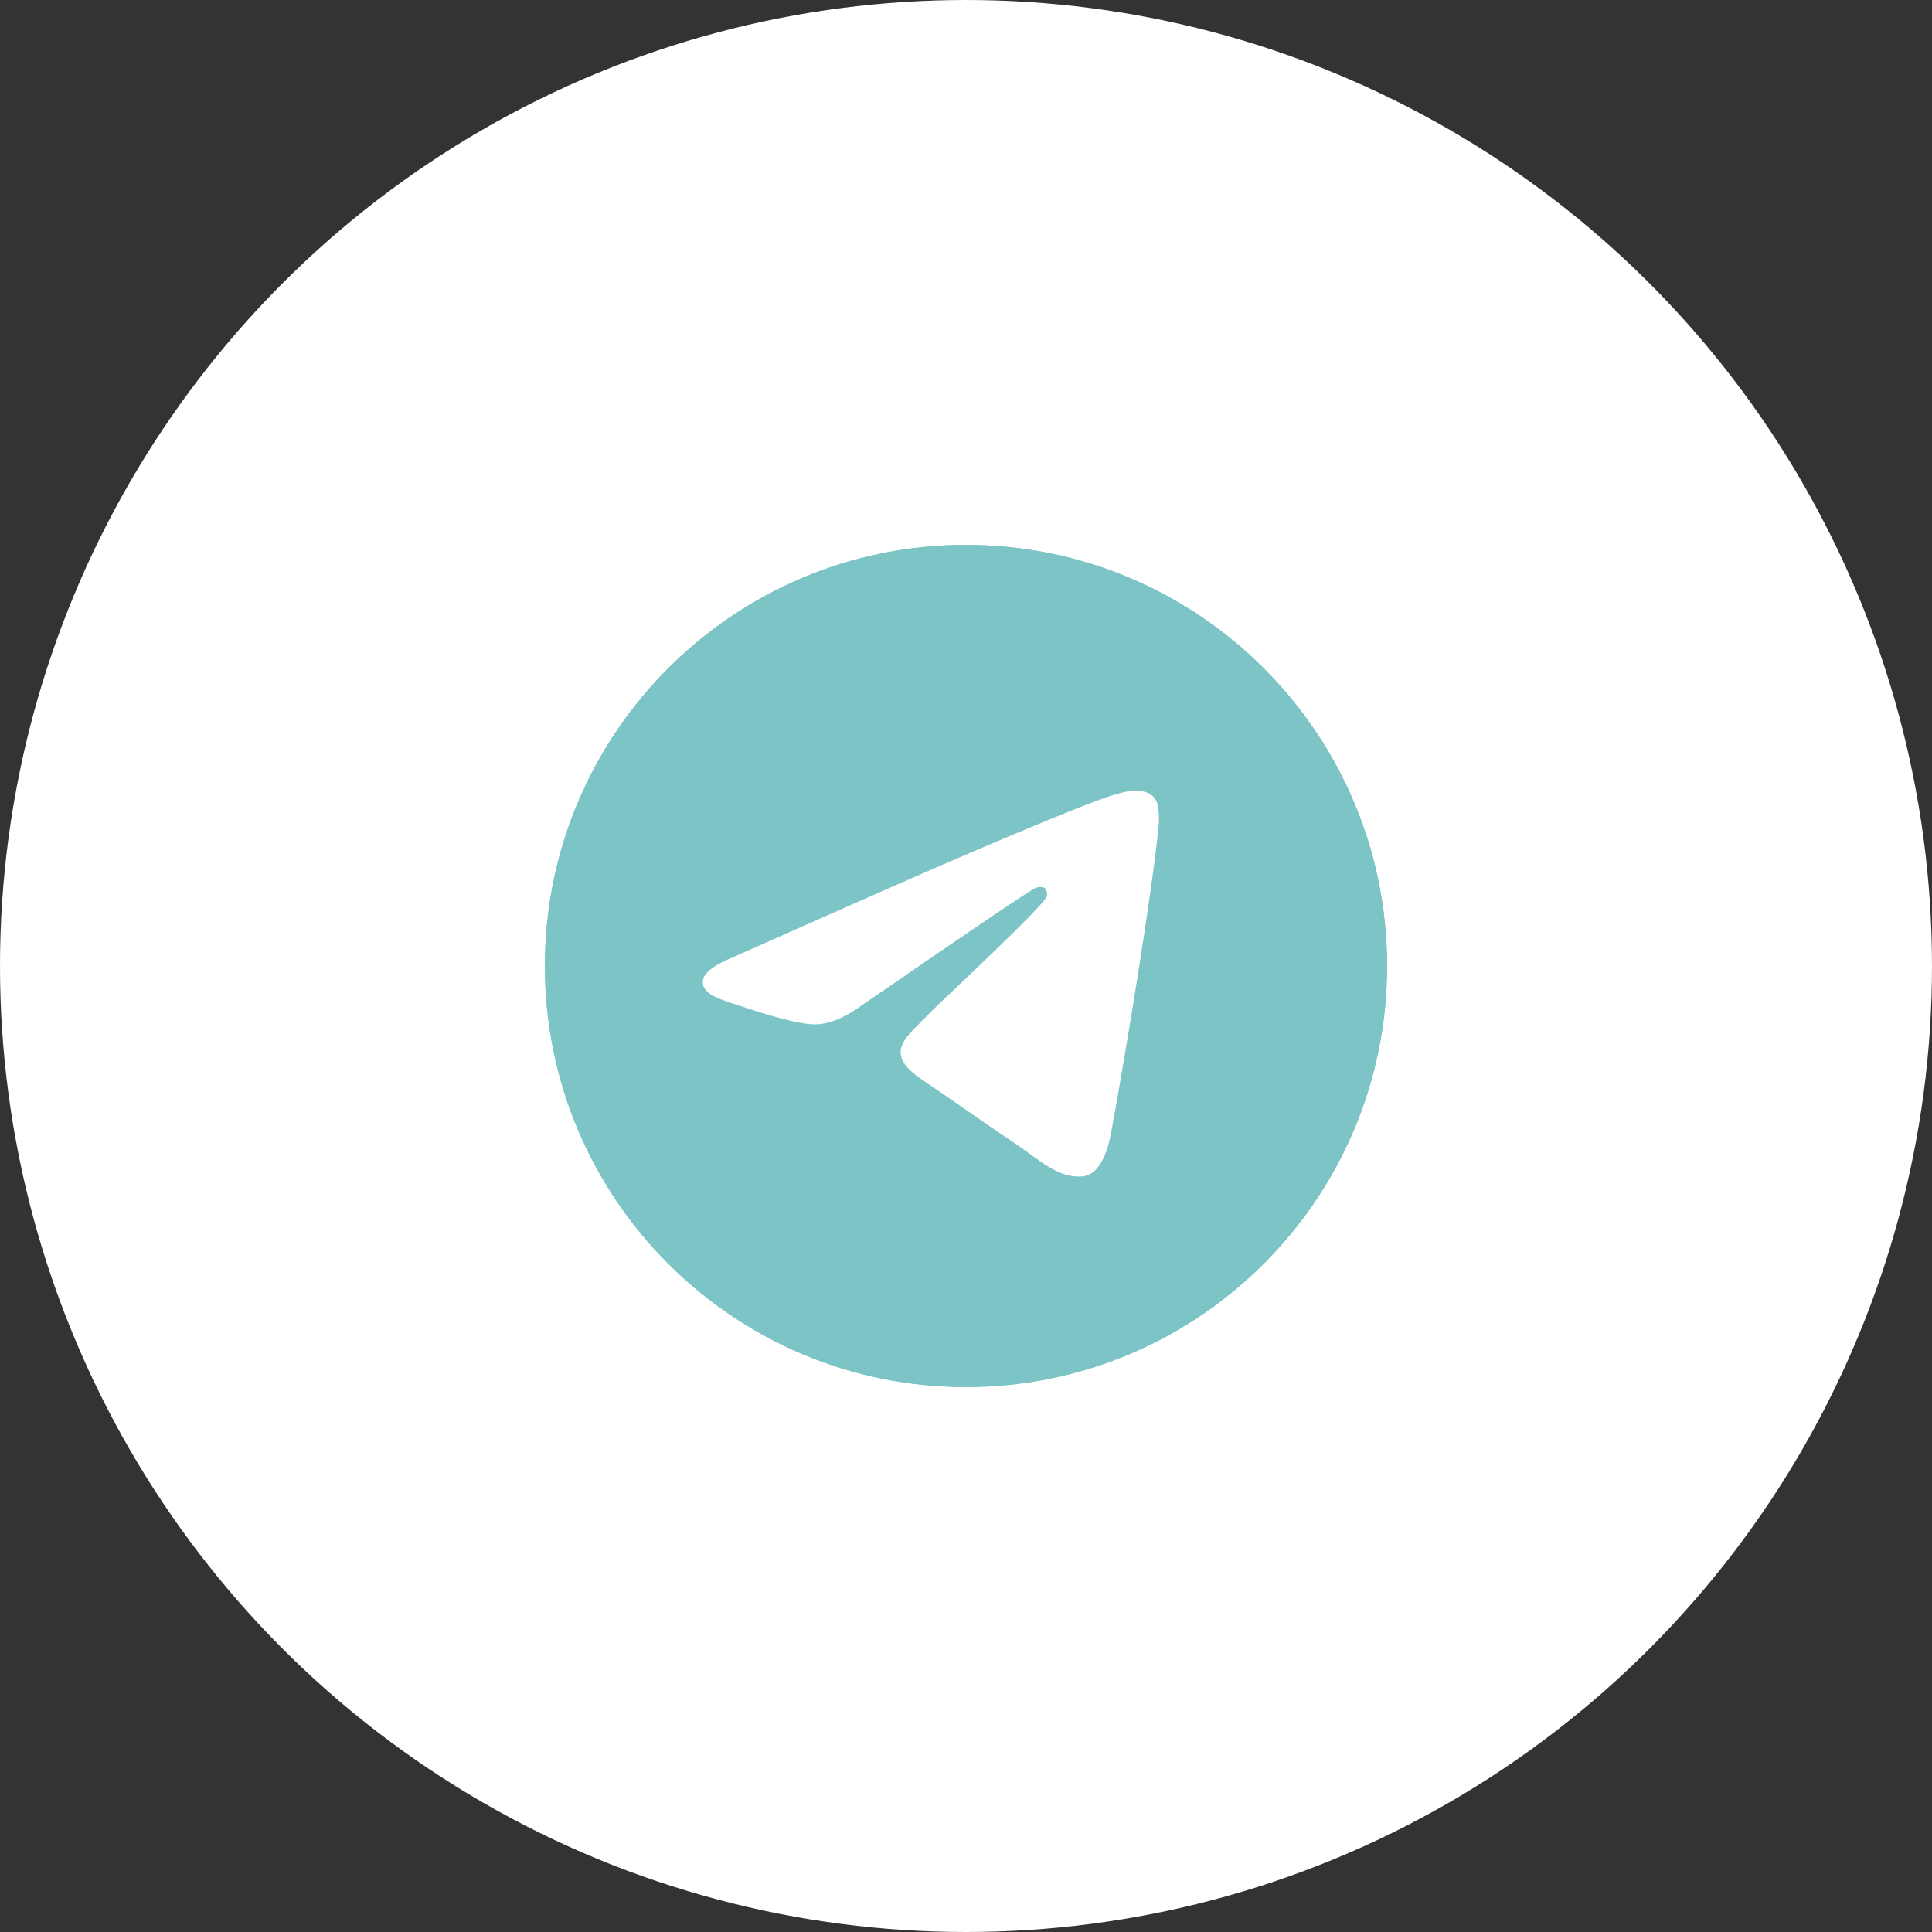 <?xml version="1.0" encoding="UTF-8"?> <svg xmlns="http://www.w3.org/2000/svg" width="54" height="54" viewBox="0 0 54 54" fill="none"><rect x="0" y="0" width="54" height="54" fill="#333333" stroke="none"/><circle cx="27" cy="27" r="27" fill="white"></circle><g clip-path="url(#clip0_133_847)"><path d="M38.769 27C38.769 20.5 33.5 15.23 27 15.23C20.5 15.23 15.23 20.5 15.23 27C15.23 33.5 20.5 38.769 27 38.769C33.5 38.769 38.769 33.5 38.769 27Z" fill="#7DC4C6"></path><path d="M38.769 27C38.769 20.5 33.5 15.23 27 15.23C20.5 15.23 15.23 20.5 15.23 27C15.23 33.5 20.5 38.769 27 38.769C33.5 38.769 38.769 33.5 38.769 27Z" fill="#7DC4C6"></path><path d="M20.521 26.741C23.943 25.218 26.225 24.214 27.367 23.729C30.628 22.345 31.305 22.104 31.747 22.096C31.844 22.095 32.061 22.119 32.202 22.236C32.32 22.334 32.353 22.467 32.369 22.56C32.384 22.654 32.404 22.866 32.388 23.032C32.212 24.928 31.447 29.527 31.058 31.65C30.894 32.549 30.57 32.85 30.256 32.879C29.574 32.943 29.056 32.419 28.396 31.977C27.363 31.286 26.779 30.855 25.776 30.18C24.617 29.4 25.368 28.972 26.029 28.271C26.202 28.088 29.206 25.298 29.264 25.045C29.271 25.013 29.278 24.895 29.209 24.833C29.141 24.771 29.039 24.792 28.966 24.809C28.863 24.833 27.212 25.947 24.014 28.151C23.545 28.48 23.121 28.64 22.741 28.631C22.322 28.622 21.515 28.389 20.916 28.19C20.181 27.946 19.596 27.817 19.647 27.403C19.674 27.187 19.965 26.966 20.521 26.741Z" fill="white"></path></g><defs><clipPath id="clip0_133_847"><rect width="23.538" height="23.538" fill="white" transform="translate(15.23 15.23)"></rect></clipPath></defs></svg> 